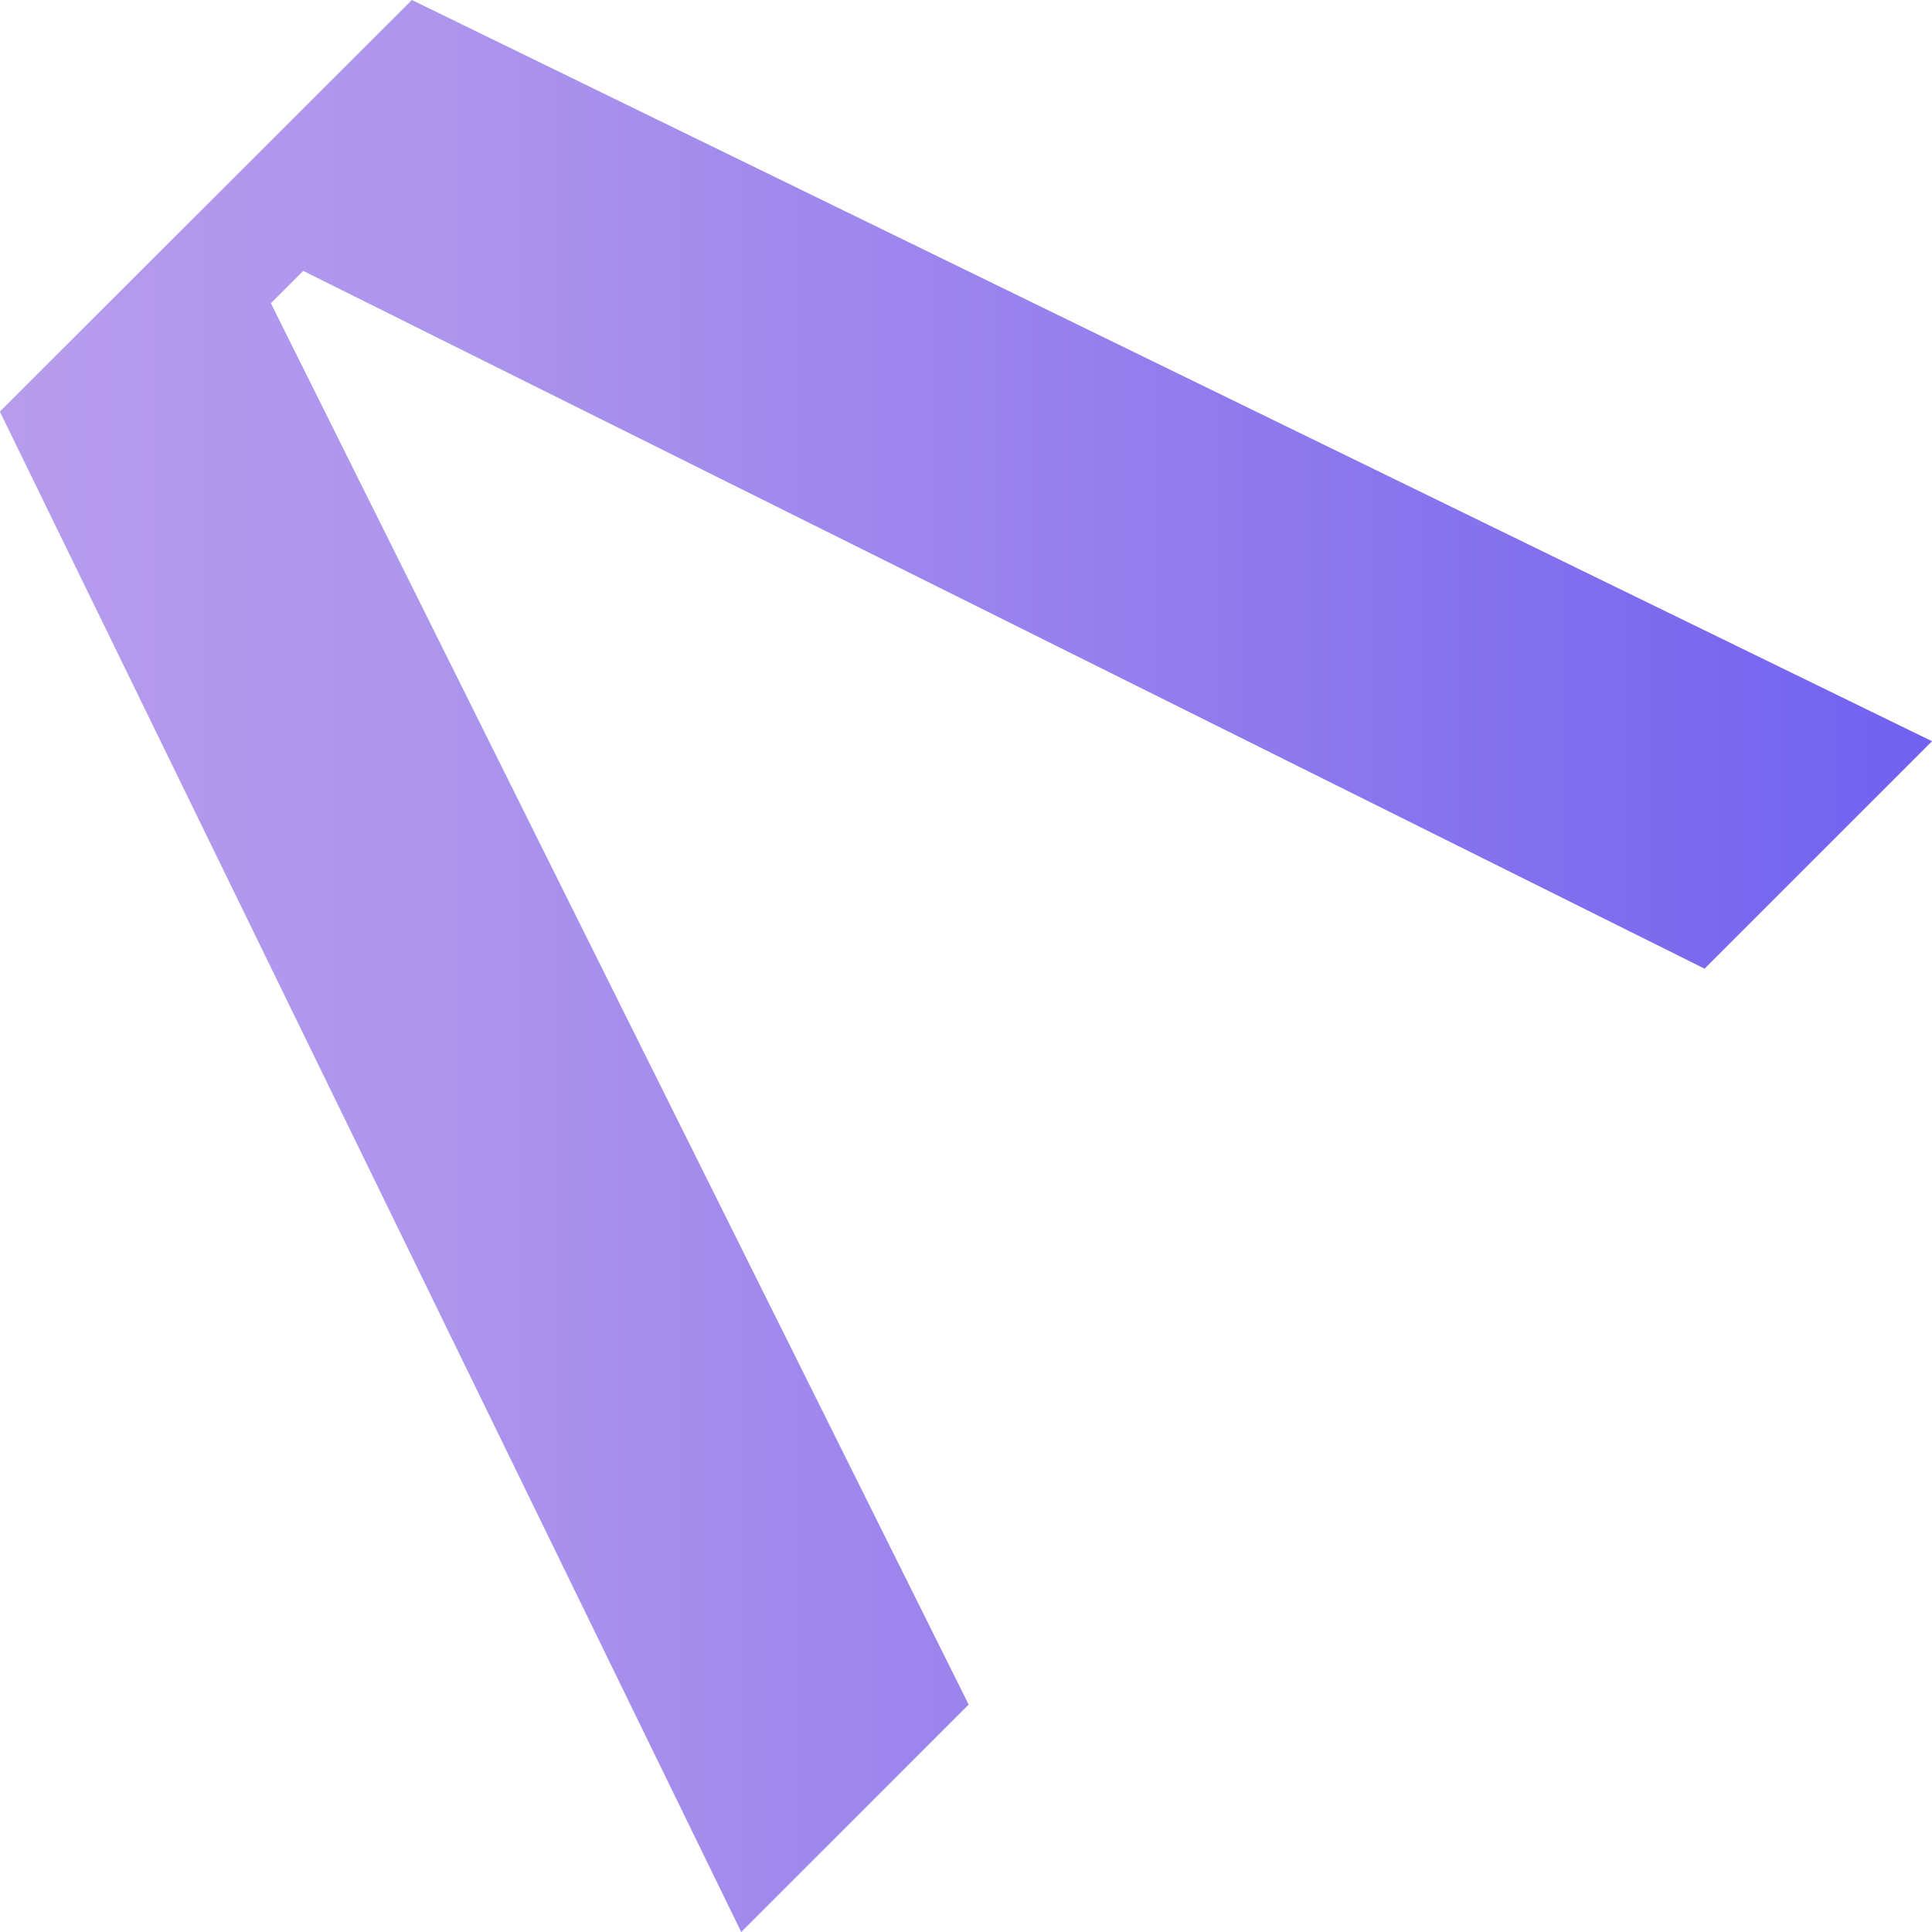 <?xml version="1.0" encoding="UTF-8"?><svg id="Layer_1" xmlns="http://www.w3.org/2000/svg" width="40.01" height="40.01" xmlns:xlink="http://www.w3.org/1999/xlink" viewBox="0 0 40.01 40.01"><defs><style>.cls-1{fill:url(#linear-gradient);}</style><linearGradient id="linear-gradient" x1="0" y1="503.99" x2="40.01" y2="503.99" gradientTransform="translate(0 524) scale(1 -1)" gradientUnits="userSpaceOnUse"><stop offset="0" stop-color="#b79ced"/><stop offset=".23" stop-color="#ad94ed"/><stop offset=".59" stop-color="#947eed"/><stop offset="1" stop-color="#7161ef"/></linearGradient></defs><path class="cls-1" d="M0,8.52L8.53,0l31.48,15.35-4.71,4.71L6.28,5.61l-.67.67,14.45,29.02-4.71,4.71L0,8.53h0Z"/></svg>